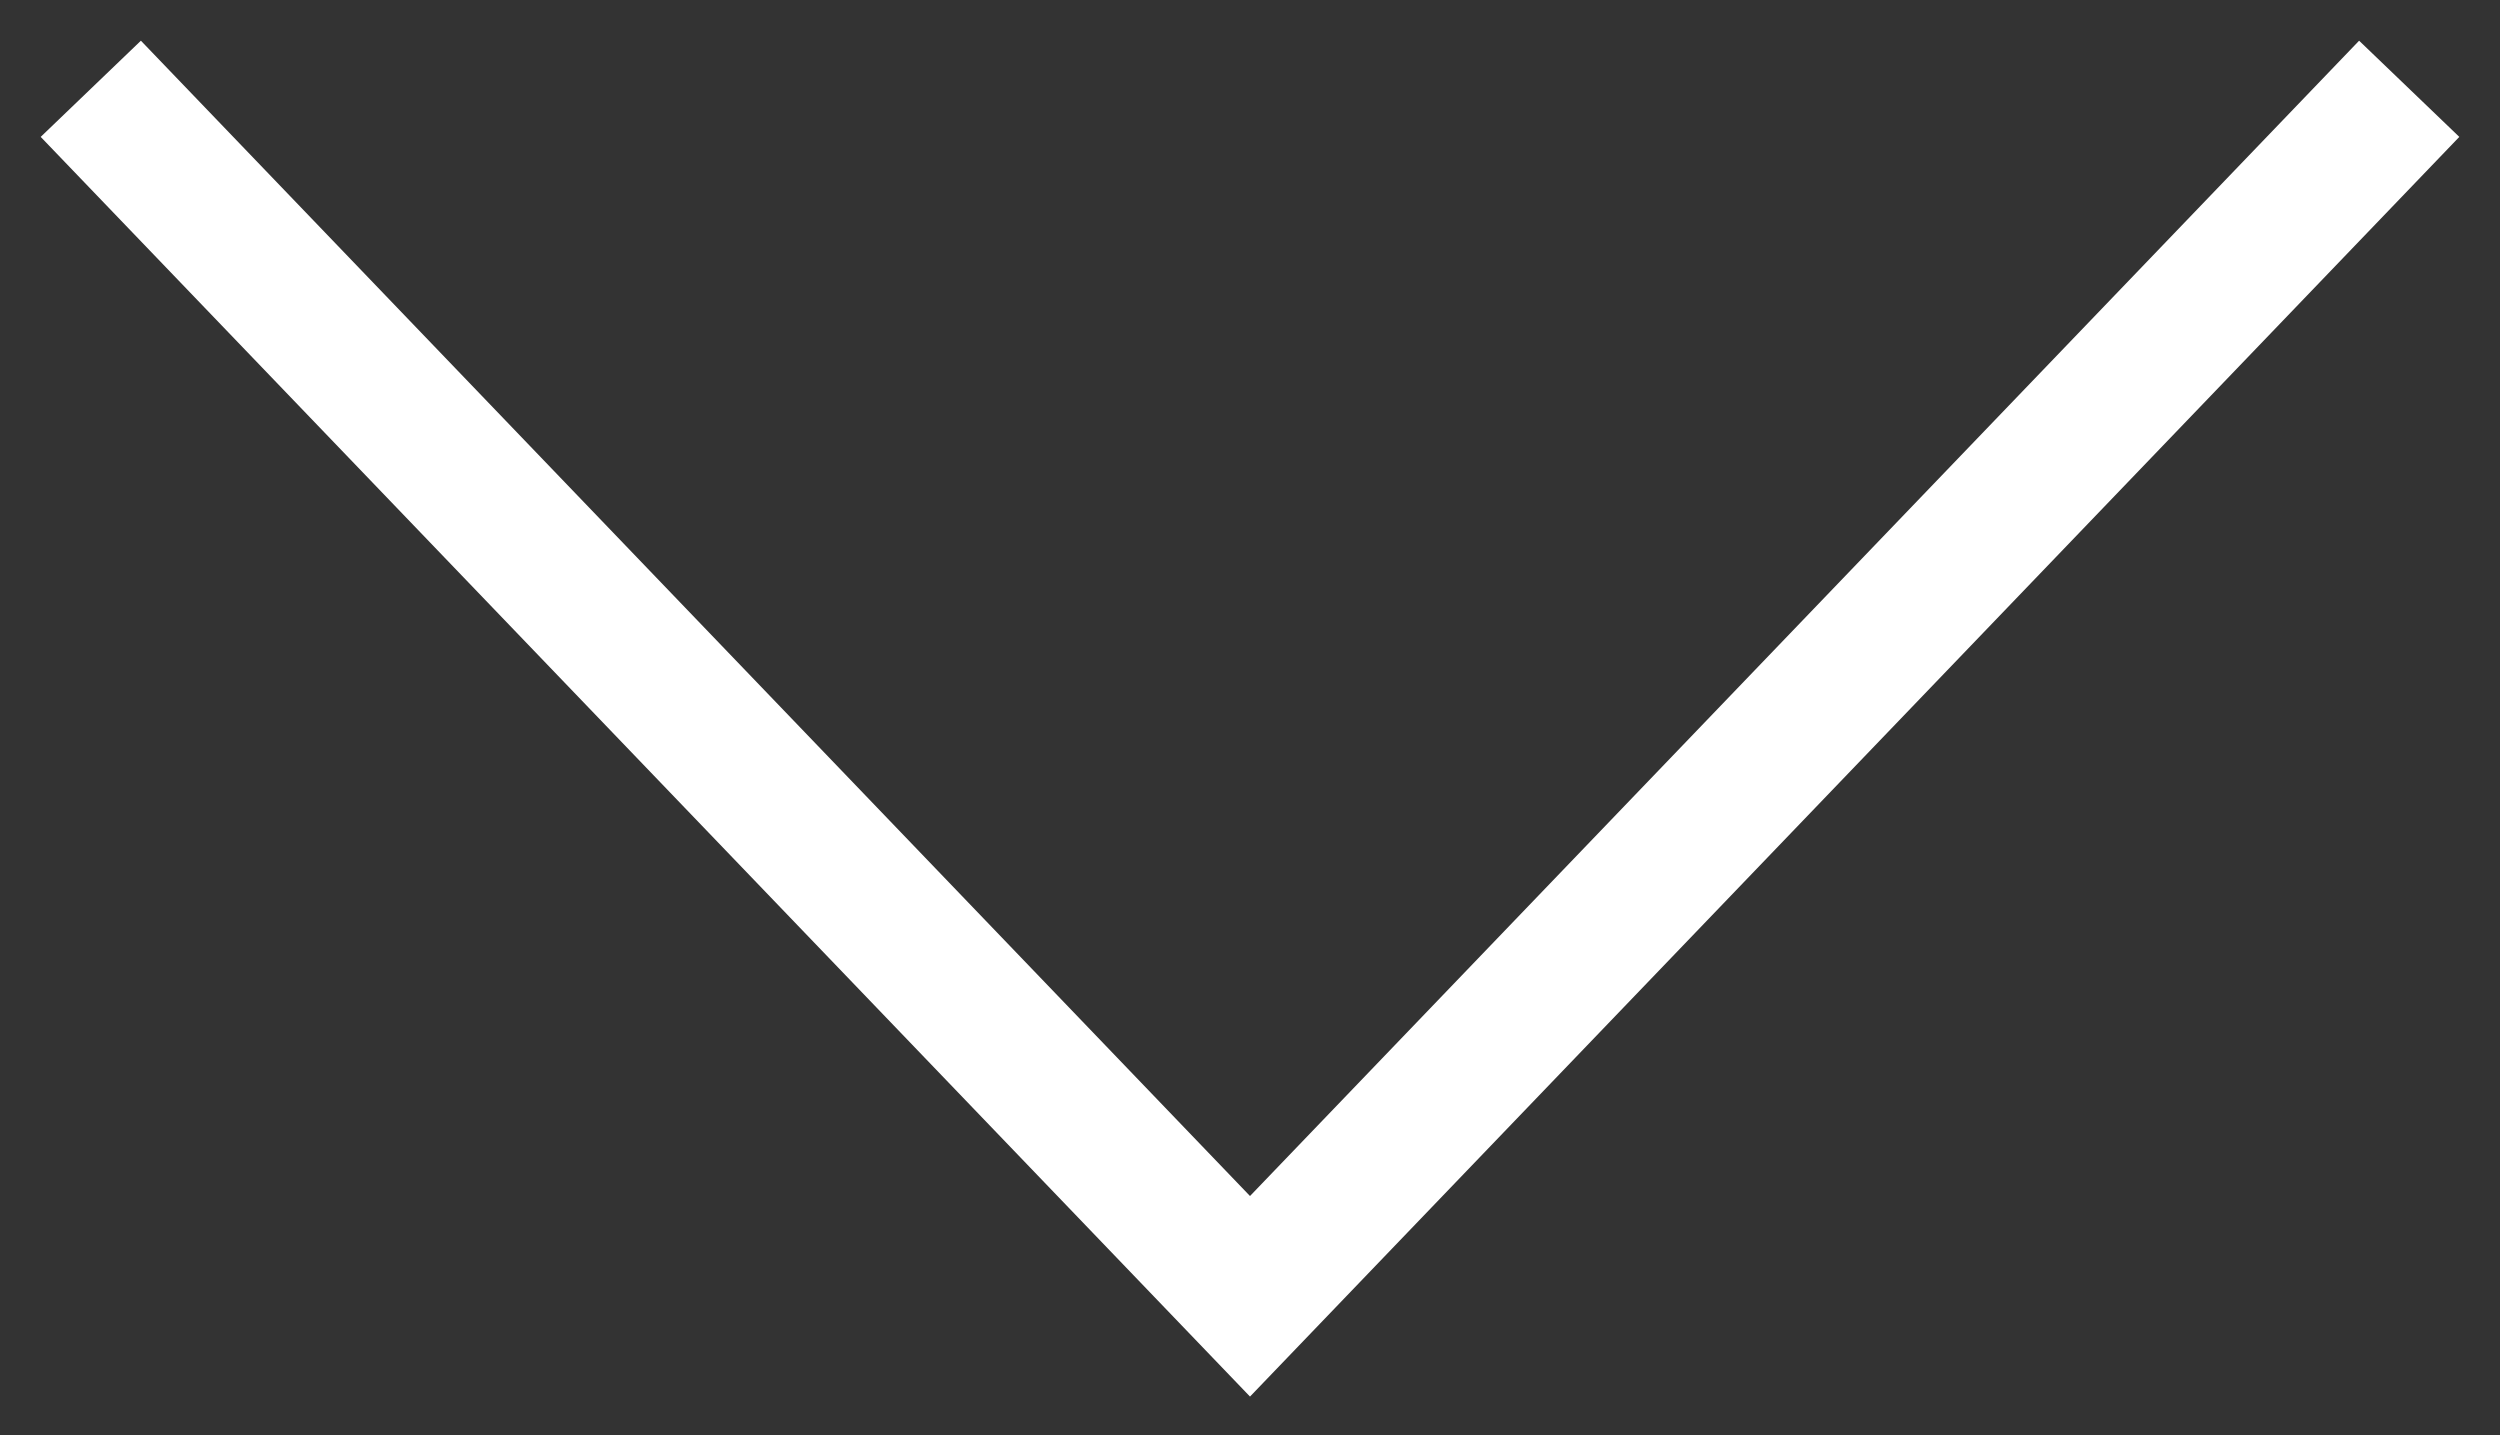 <svg width="54" height="31" viewBox="0 0 54 31" fill="none" xmlns="http://www.w3.org/2000/svg">
<rect x="0" y="0" width="54" height="31" fill="#333333" stroke="none"/>
<path d="M3 3L27 28L51 3" stroke="white" stroke-width="3" stroke-linecap="square"/>
</svg>
